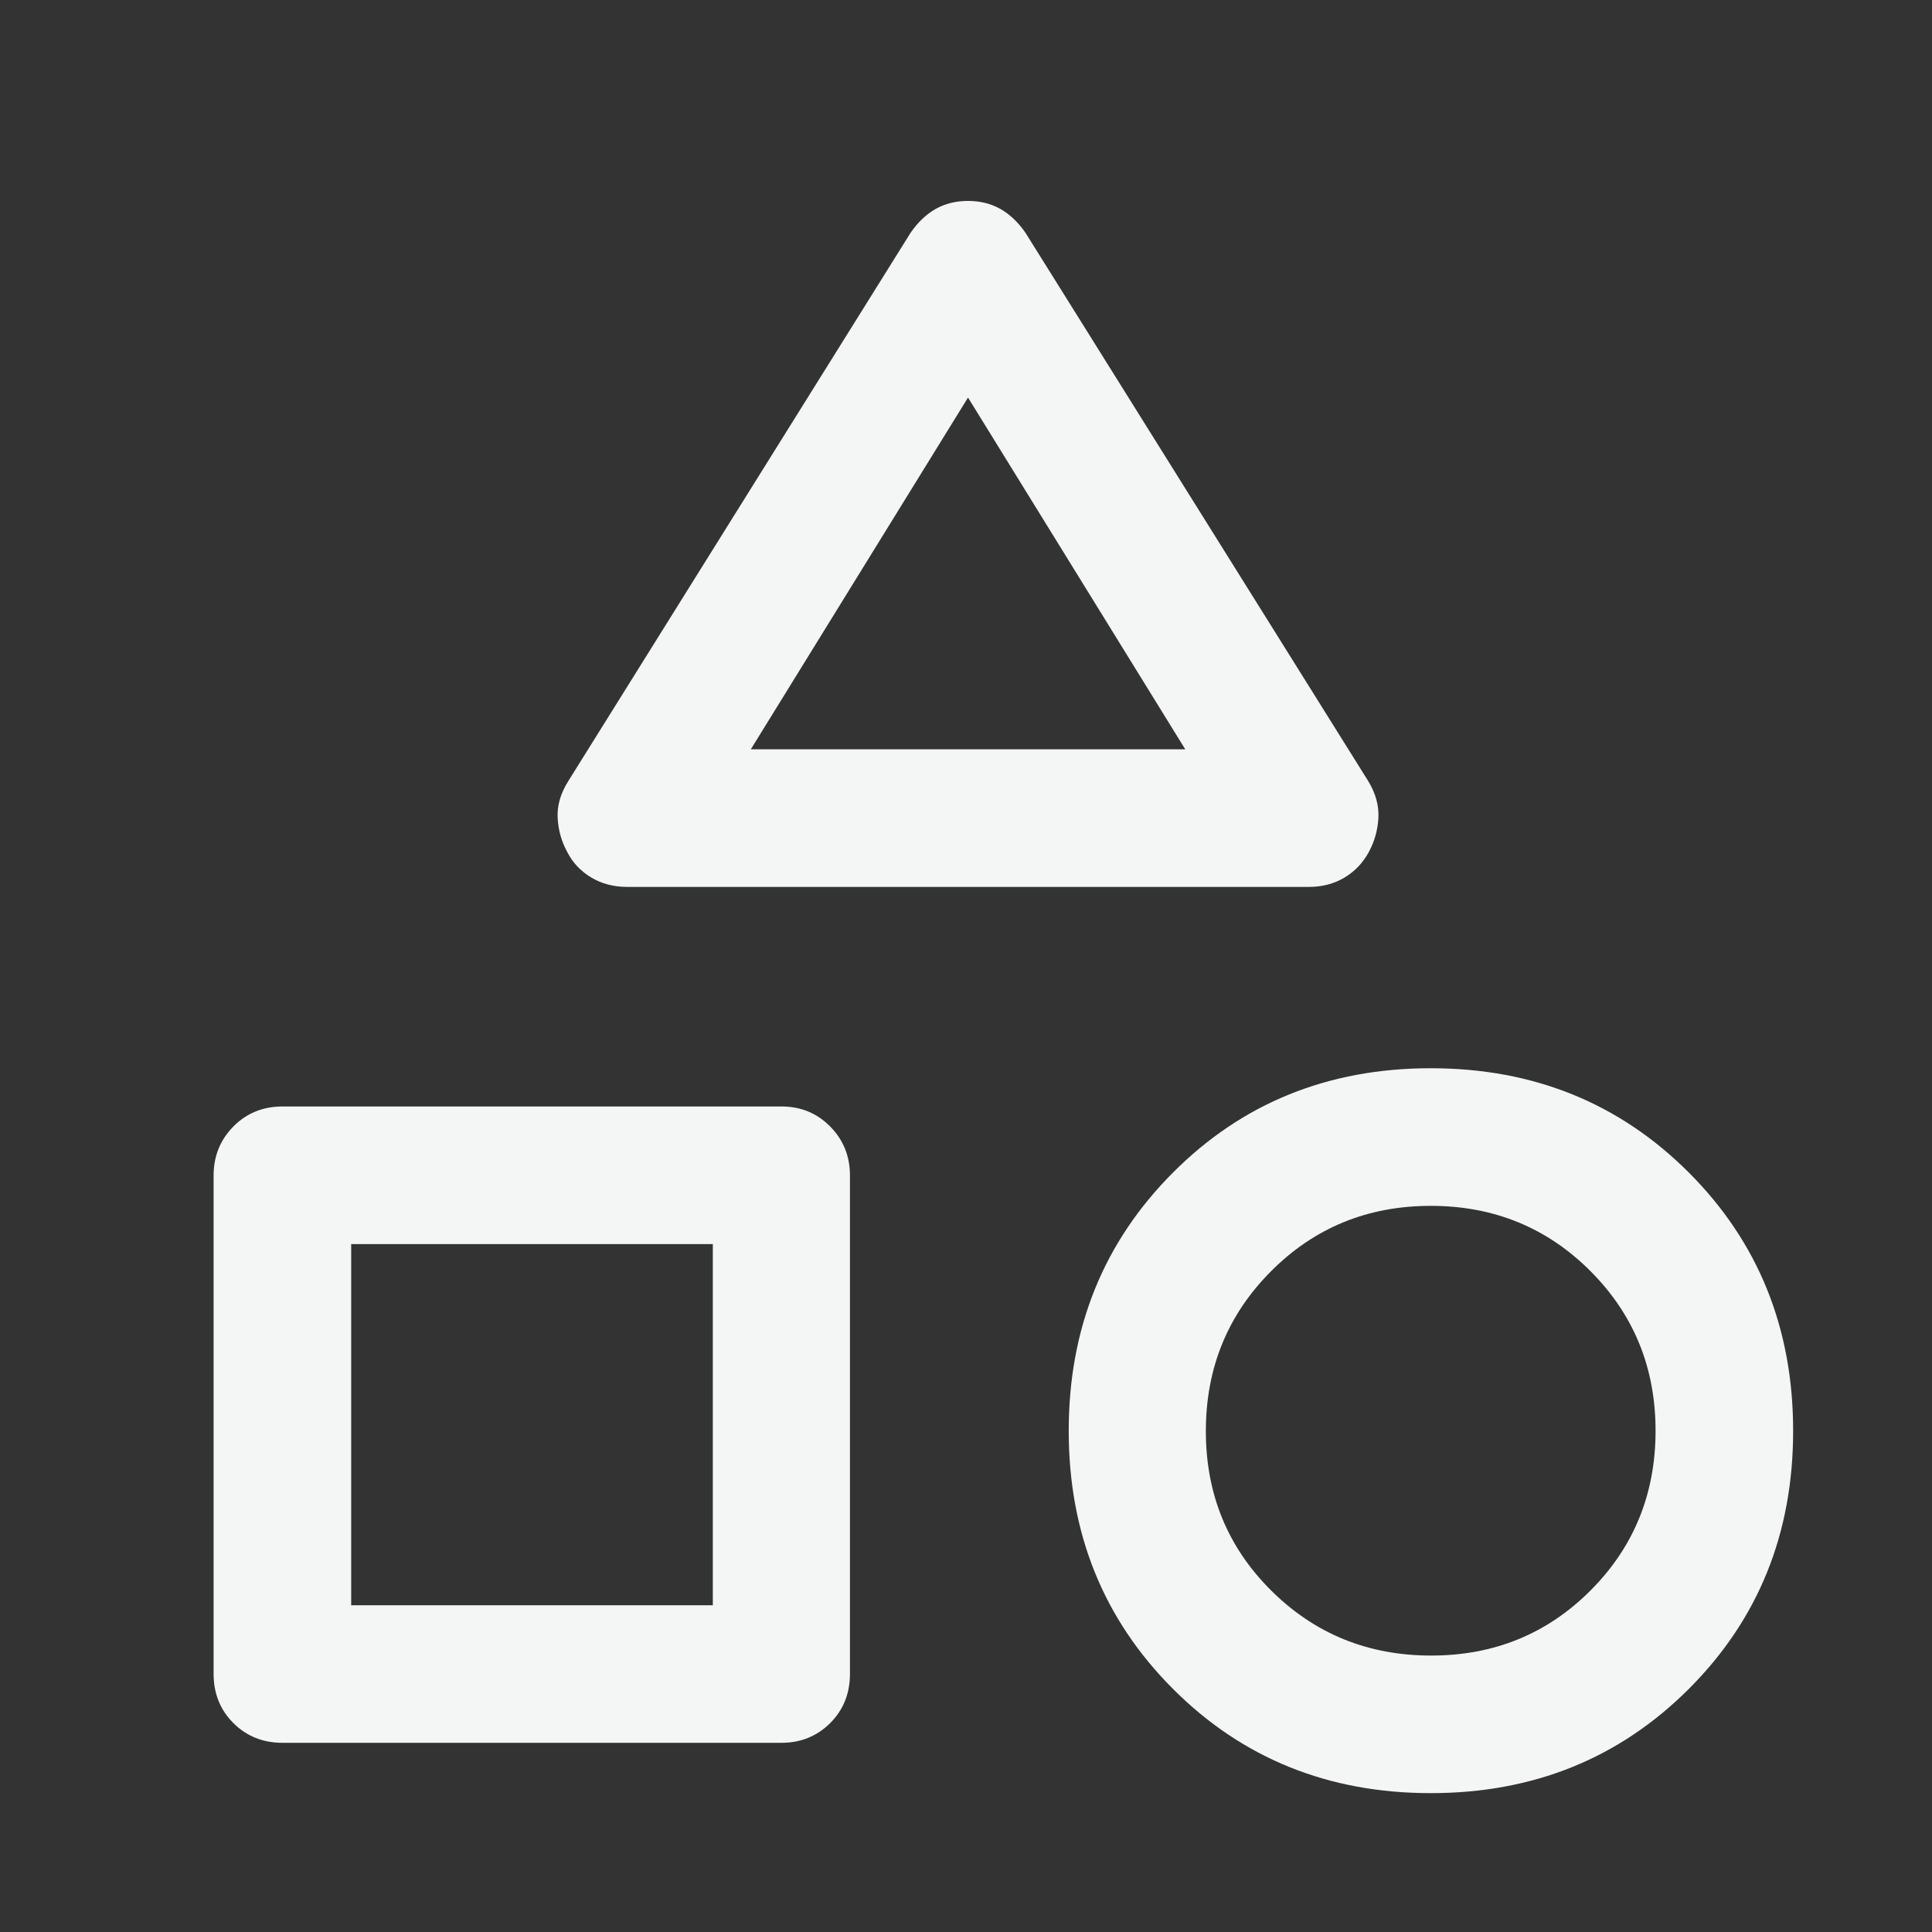<svg width="48" height="48" viewBox="0 0 48 48" fill="none" xmlns="http://www.w3.org/2000/svg">
<rect x="0" y="0" width="48" height="48" fill="#333333" stroke="none"/>
<path d="M14.115 19.412L22.621 5.787C22.803 5.522 23.012 5.323 23.248 5.19C23.483 5.058 23.751 4.992 24.05 4.992C24.349 4.992 24.616 5.058 24.852 5.19C25.088 5.323 25.297 5.522 25.48 5.787L33.997 19.412C34.179 19.714 34.262 20.017 34.246 20.322C34.229 20.627 34.148 20.912 34.003 21.177C33.858 21.442 33.657 21.652 33.4 21.805C33.144 21.958 32.849 22.035 32.518 22.035H15.583C15.247 22.035 14.949 21.957 14.689 21.801C14.429 21.645 14.232 21.437 14.098 21.177C13.952 20.912 13.871 20.628 13.855 20.325C13.838 20.02 13.925 19.716 14.115 19.412ZM35.547 44.55C33.001 44.55 30.865 43.686 29.14 41.958C27.415 40.23 26.552 38.094 26.552 35.549C26.552 33.004 27.414 30.866 29.139 29.136C30.863 27.405 32.999 26.54 35.548 26.54C38.096 26.54 40.234 27.405 41.961 29.134C43.687 30.864 44.55 33.002 44.55 35.55C44.55 38.097 43.686 40.234 41.958 41.961C40.23 43.687 38.093 44.55 35.547 44.55ZM5.307 41.585V29.206C5.307 28.726 5.47 28.32 5.798 27.988C6.125 27.656 6.533 27.49 7.022 27.49H19.413C19.894 27.49 20.298 27.656 20.626 27.988C20.953 28.32 21.117 28.726 21.117 29.206V41.585C21.117 42.074 20.953 42.482 20.626 42.809C20.298 43.136 19.894 43.3 19.413 43.3H7.022C6.533 43.3 6.125 43.136 5.798 42.809C5.47 42.482 5.307 42.074 5.307 41.585ZM35.556 41.132C37.121 41.132 38.442 40.592 39.518 39.513C40.594 38.434 41.132 37.112 41.132 35.547C41.132 33.982 40.592 32.659 39.513 31.579C38.434 30.499 37.112 29.959 35.547 29.959C33.982 29.959 32.659 30.5 31.579 31.583C30.499 32.666 29.959 33.99 29.959 35.556C29.959 37.121 30.5 38.441 31.583 39.517C32.666 40.593 33.99 41.132 35.556 41.132ZM8.725 39.882H17.71V30.909H8.725V39.882ZM18.654 18.616H29.447L24.05 9.877L18.654 18.616Z" fill="#F4F6F6"/>
</svg>
